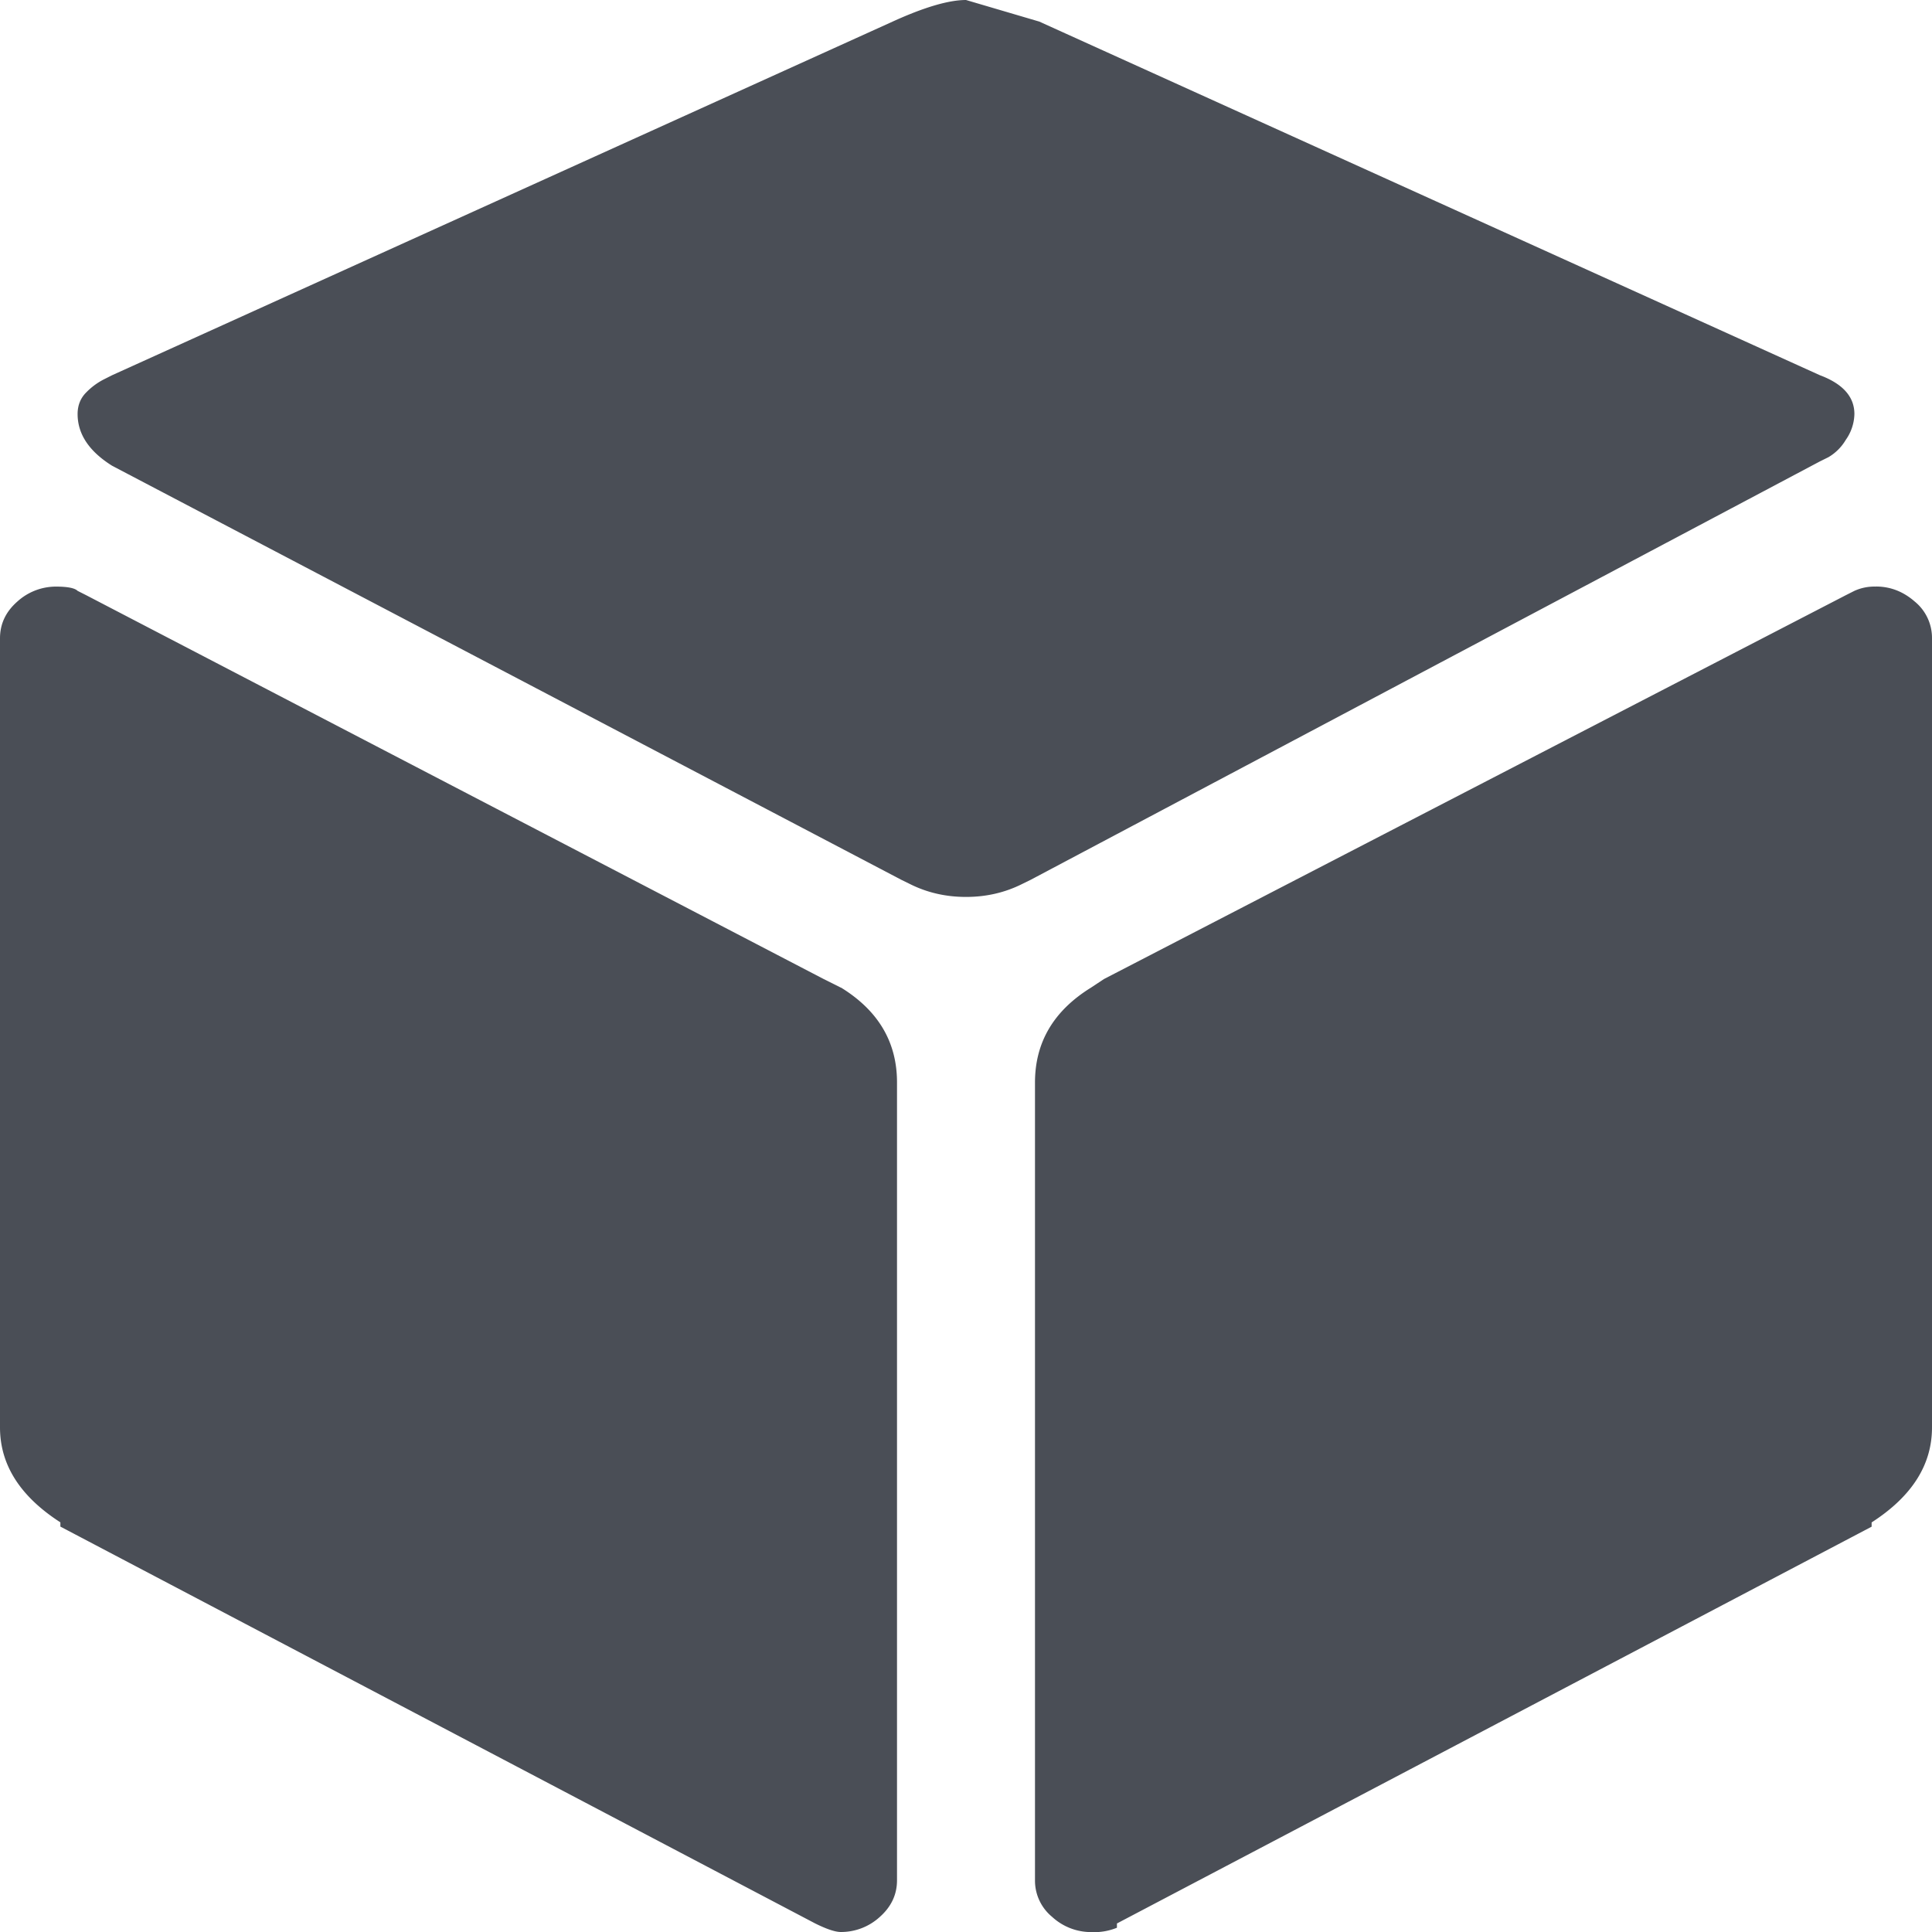 <svg width="24" height="24" viewBox="0 0 24 24" xmlns="http://www.w3.org/2000/svg"><title>icon-interface</title><path d="M23.304 7.286c.178 0 .339.062.482.187A.583.583 0 0 1 24 7.93v9.803c0 .464-.25.857-.75 1.179v.053l-9.375 4.929v.053a.746.746 0 0 1-.321.054.713.713 0 0 1-.483-.188.583.583 0 0 1-.214-.455v-9.91c0-.5.232-.893.697-1.18l.16-.106 9.215-4.768.107-.054a.596.596 0 0 1 .268-.053zm-.697-2.625c.286.107.429.268.429.482a.576.576 0 0 1-.107.321.606.606 0 0 1-.215.215l-.107.053-9.803 5.197-.108.053c-.214.107-.446.16-.696.16-.25 0-.482-.053-.696-.16l-.108-.053-9.803-5.143c-.286-.179-.429-.393-.429-.643 0-.107.036-.197.107-.268a.84.84 0 0 1 .215-.16l.107-.054L11.089.268C11.482.089 11.786 0 12 0l.91.268 9.697 4.393zm-12.16 7.607c.464.286.696.678.696 1.178v9.911c0 .179-.072.33-.214.456a.713.713 0 0 1-.483.187c-.071 0-.178-.036-.321-.107L.75 18.964v-.053c-.5-.322-.75-.715-.75-1.179V7.93c0-.179.071-.33.214-.456a.713.713 0 0 1 .482-.187c.143 0 .233.018.268.053l.107.054 9.161 4.768.214.107z" fill="#2B3039" fill-rule="evenodd" fill-opacity=".85"/></svg>